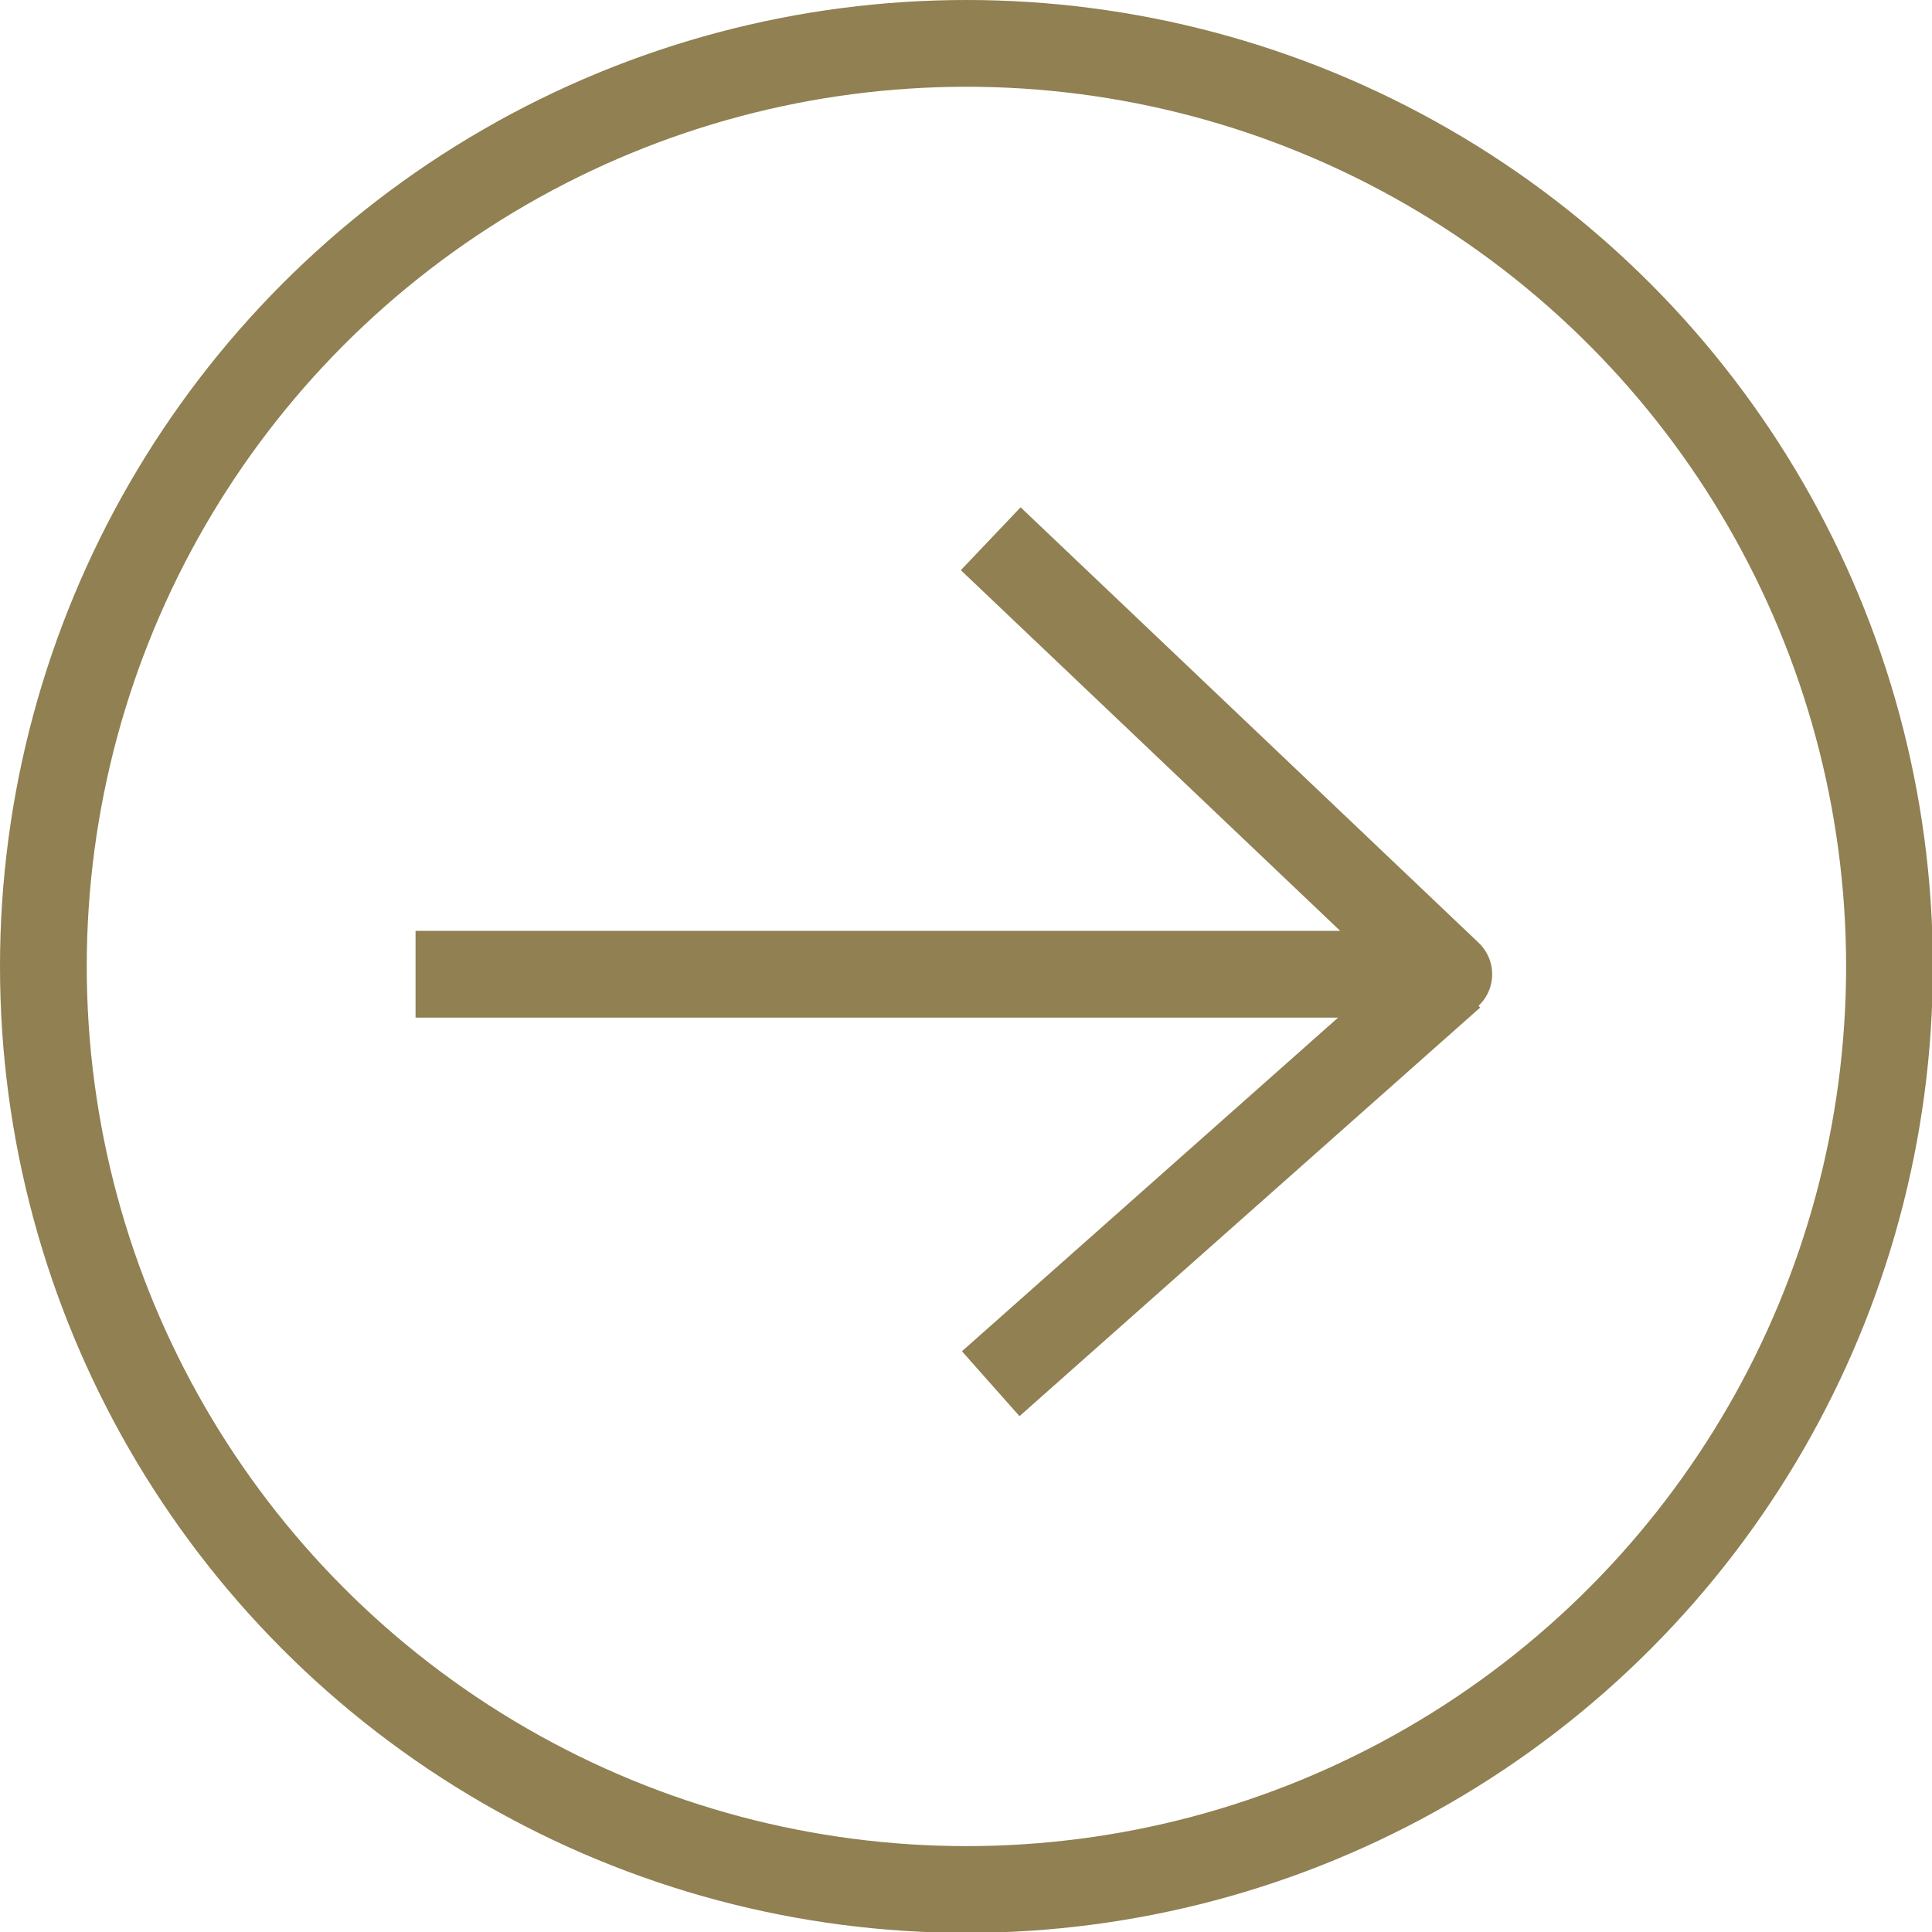 <?xml version="1.0" encoding="UTF-8"?>
<svg id="_レイヤー_2" data-name="レイヤー 2" xmlns="http://www.w3.org/2000/svg" viewBox="0 0 22.27 22.27">
  <defs>
    <style>
      .cls-1 {
        stroke-linejoin: round;
      }

      .cls-1, .cls-2 {
        fill: none;
        stroke: #908052;
      }

      .cls-2 {
        stroke-miterlimit: 10;
      }
    </style>
  </defs>
  <g id="design02">
    <g>
      <g>
        <polyline class="cls-1" points="4.79 11.23 16.7 11.23 11.42 6.21"/>
        <line class="cls-1" x1="16.73" y1="11.24" x2="11.42" y2="15.95"/>
      </g>
      <circle class="cls-2" cx="11.14" cy="11.14" r="10.64"/>
    </g>
  </g>
</svg>